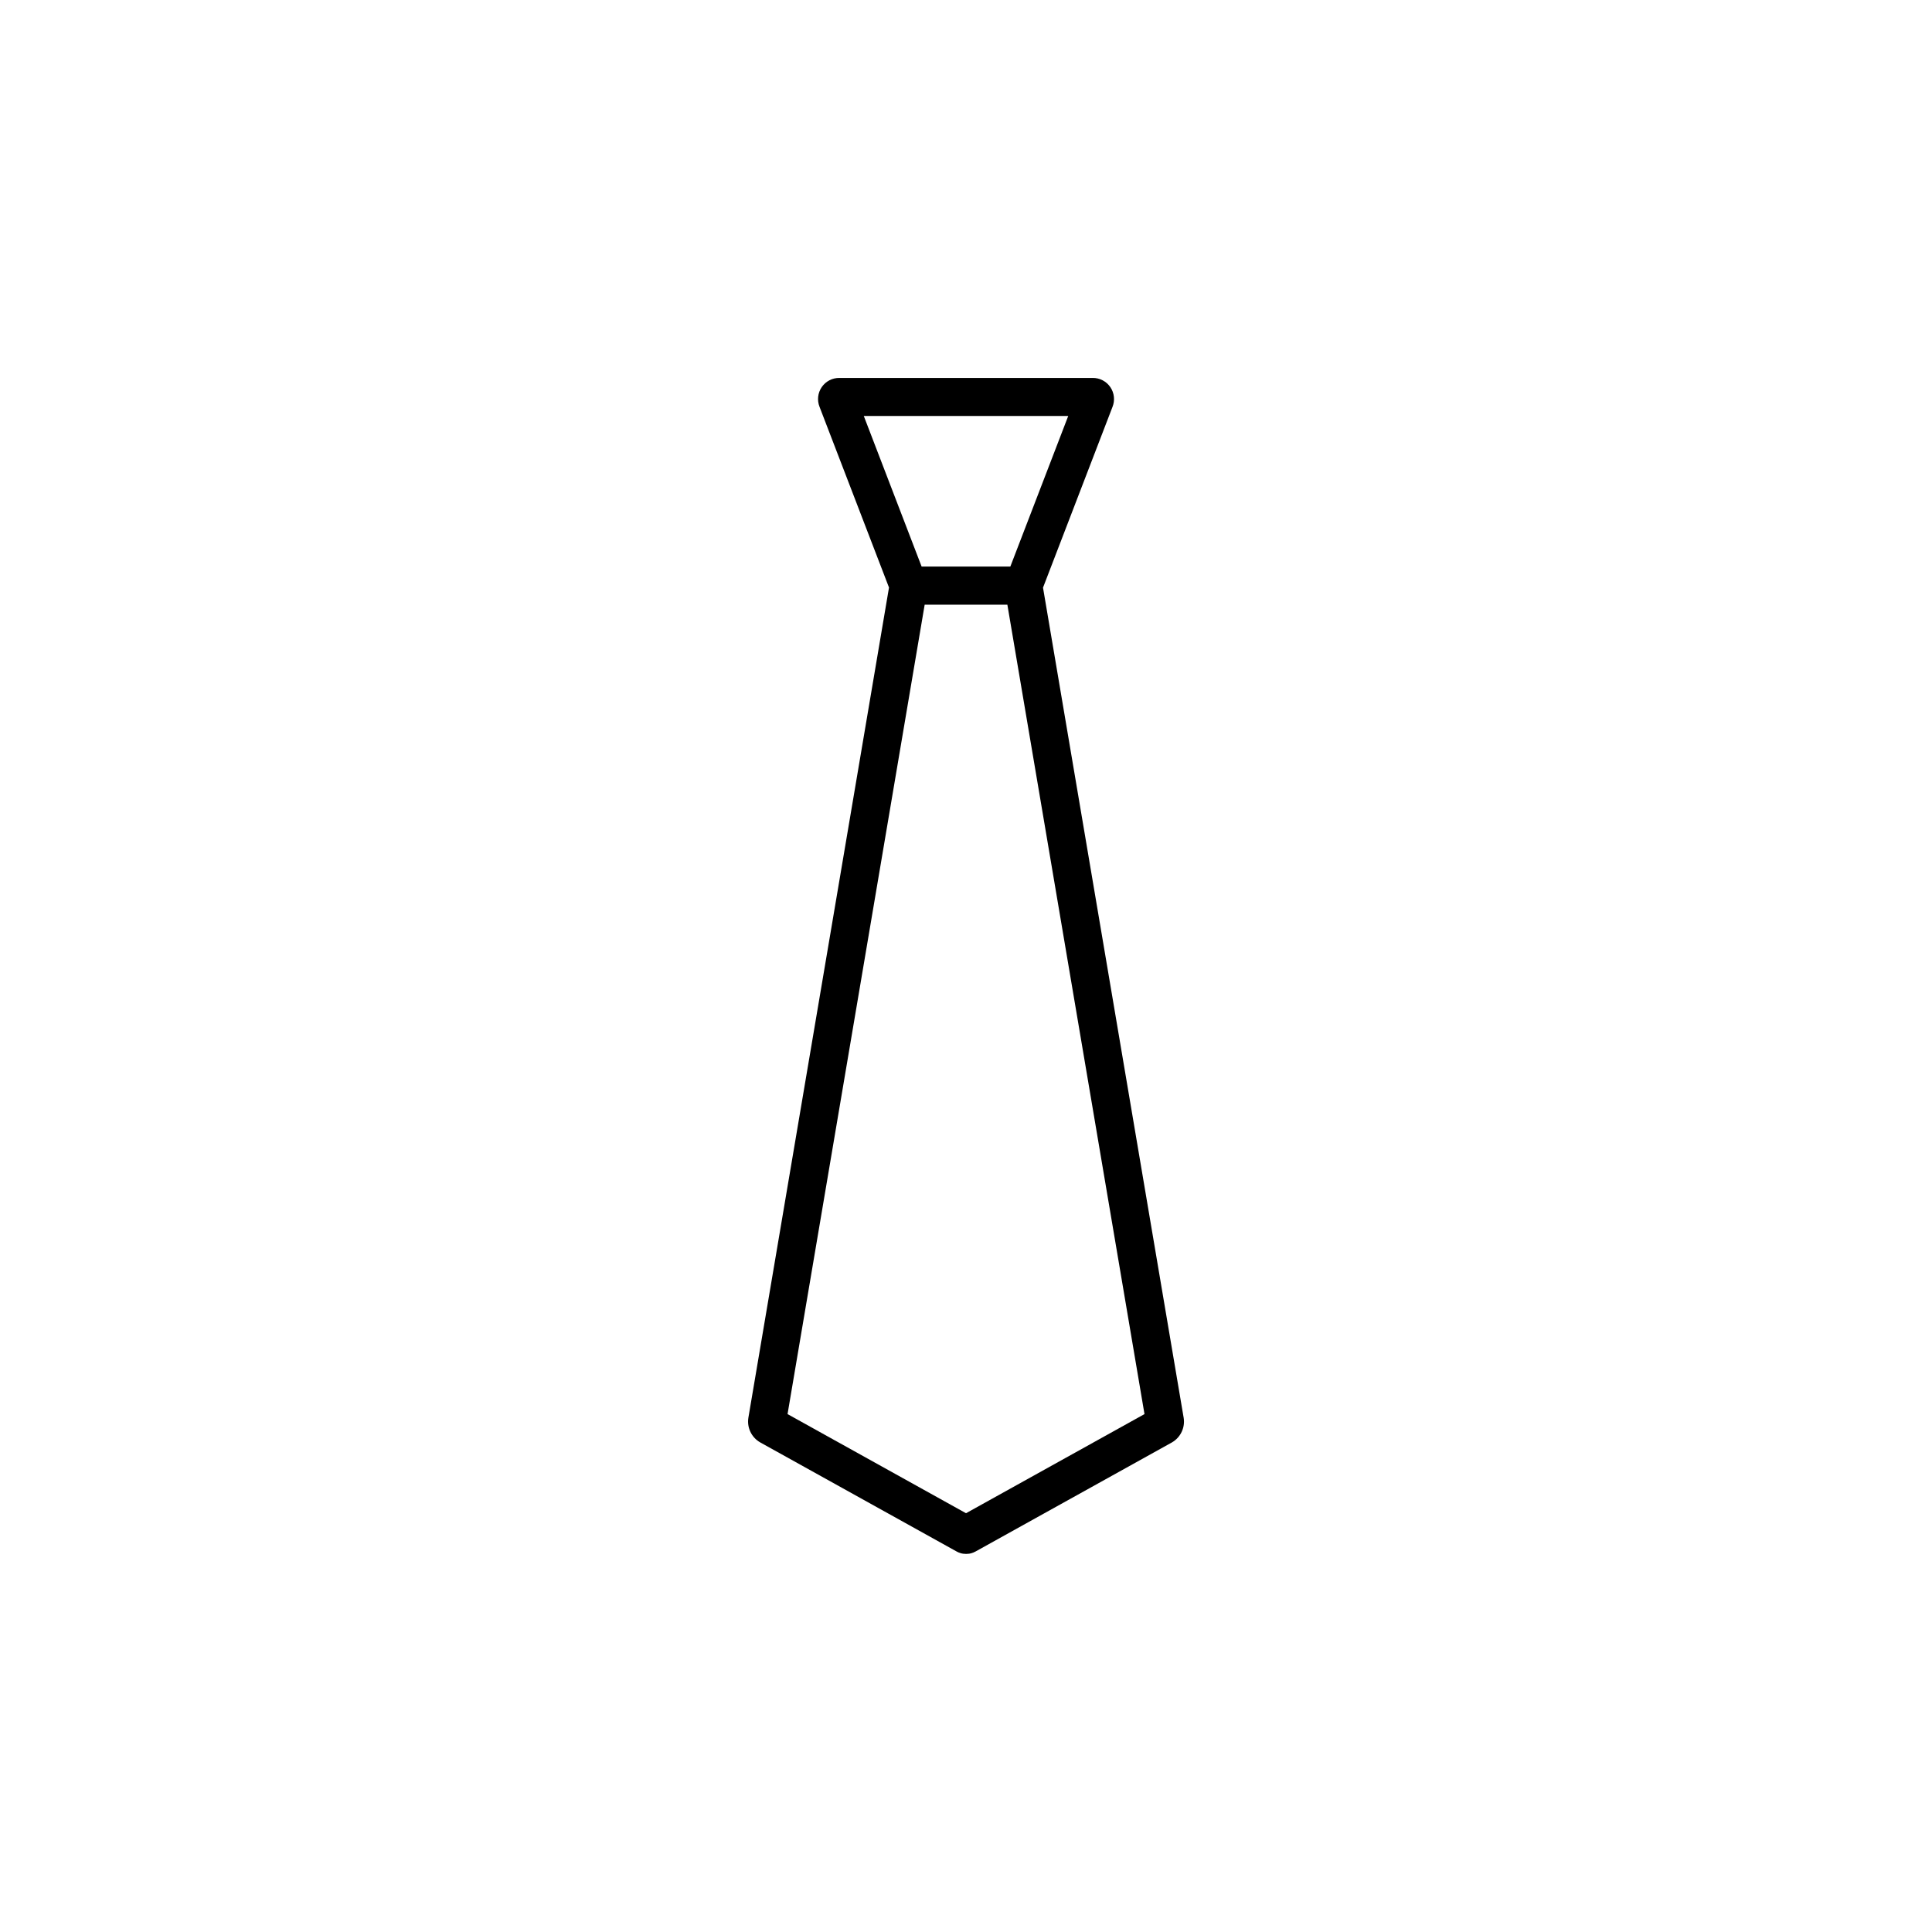 <?xml version="1.0" encoding="UTF-8"?>
<!-- Uploaded to: ICON Repo, www.svgrepo.com, Generator: ICON Repo Mixer Tools -->
<svg fill="#000000" width="800px" height="800px" version="1.1" viewBox="144 144 512 512" xmlns="http://www.w3.org/2000/svg">
 <path d="m457.68 519.71-37.27-219.98 18.406-47.875c0.703-1.738 0.492-3.715-0.566-5.262-1.059-1.551-2.824-2.465-4.699-2.438h-67.094c-1.871-0.023-3.629 0.883-4.684 2.426-1.059 1.539-1.277 3.504-0.586 5.238l18.406 47.883-37.266 220.01c-0.422 2.621 0.832 5.231 3.141 6.543l52.012 28.887 0.074 0.039 0.262 0.129 0.289 0.133h0.004c0.137 0.055 0.277 0.102 0.422 0.141l0.188 0.066c0.184 0.047 0.367 0.082 0.551 0.109h0.082c0.223 0.027 0.445 0.043 0.672 0.047 0.223-0.004 0.449-0.02 0.672-0.047h0.086c0.184-0.027 0.363-0.062 0.543-0.109l0.188-0.066h0.004c0.141-0.039 0.285-0.086 0.422-0.141 0.102-0.039 0.195-0.094 0.289-0.141s0.18-0.074 0.262-0.121l0.074-0.039 52.012-28.887c2.297-1.324 3.531-3.93 3.106-6.543zm-84.77-265.48h54.184l-15.344 39.914h-23.512zm27.094 290.79-47.297-26.273 36.34-214.5h21.914l36.34 214.5z"/>
</svg>